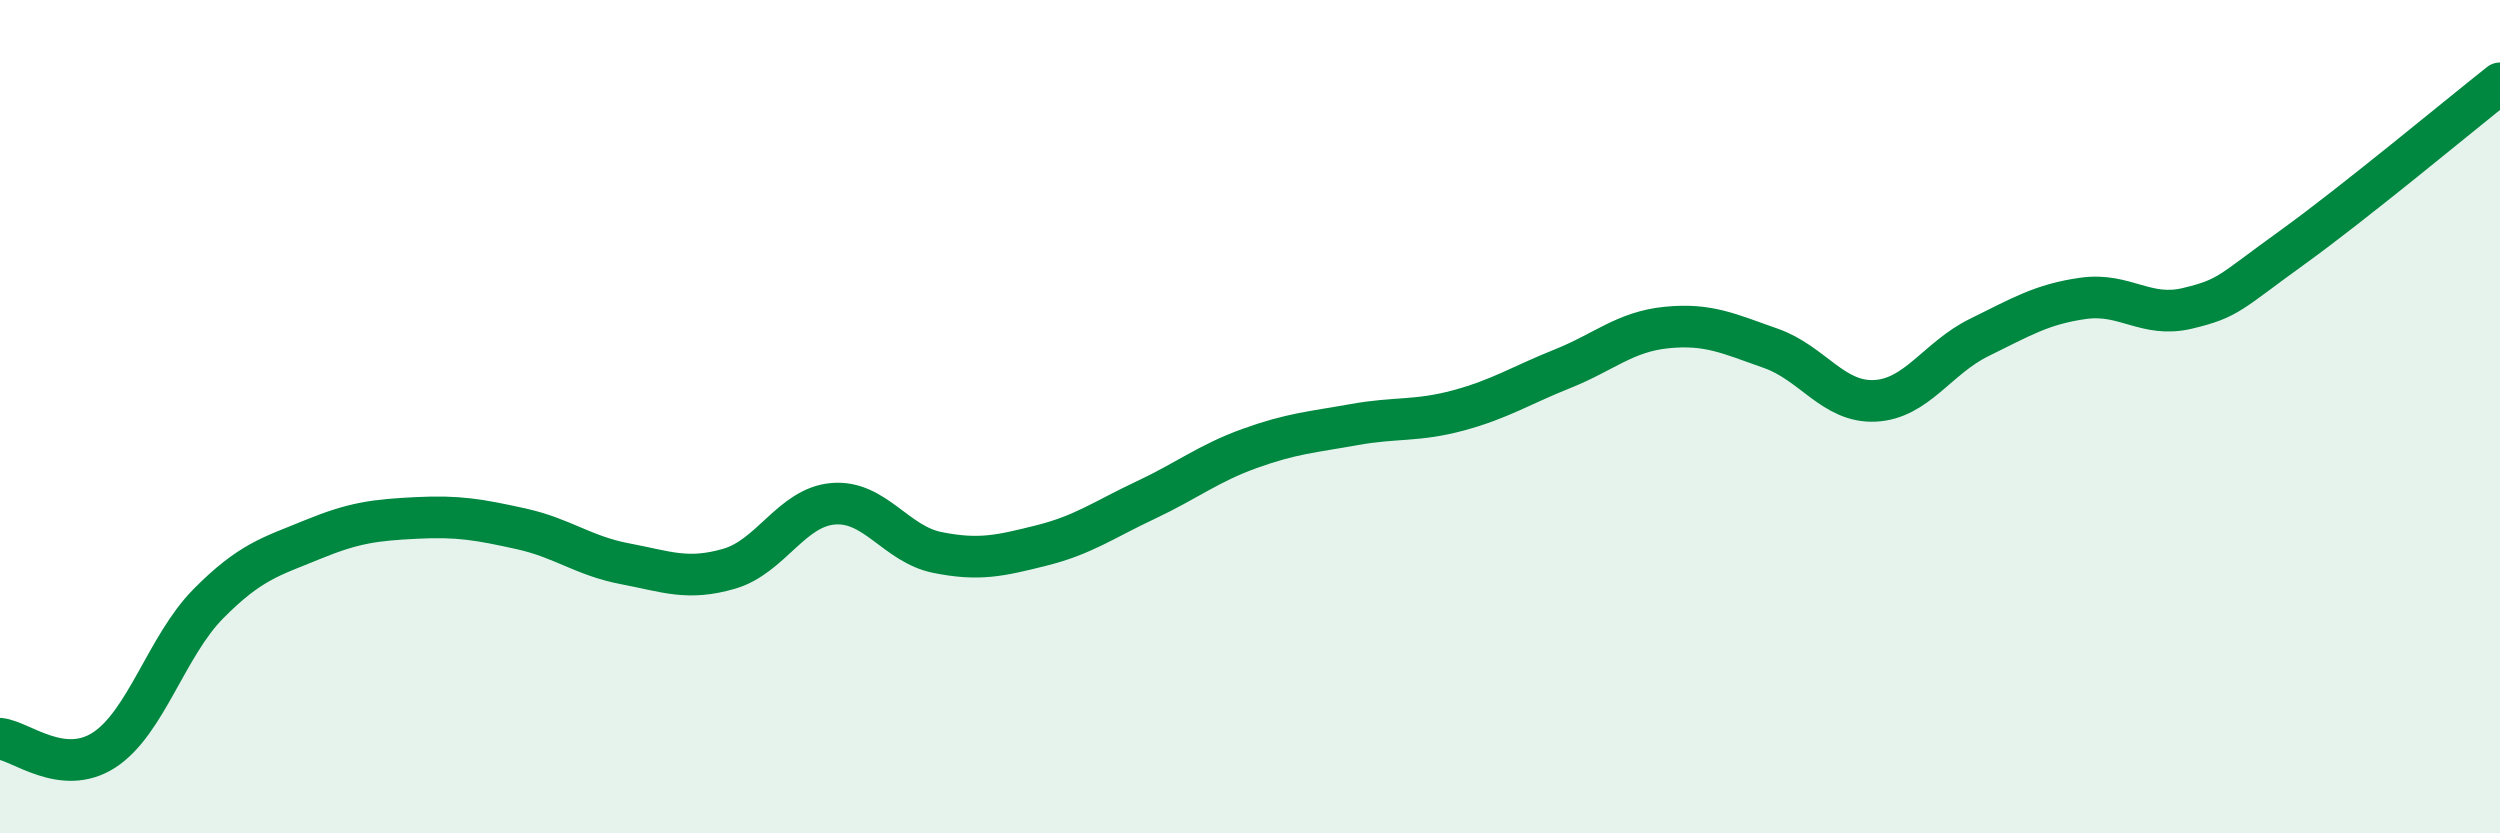 
    <svg width="60" height="20" viewBox="0 0 60 20" xmlns="http://www.w3.org/2000/svg">
      <path
        d="M 0,17.73 C 0.5,17.78 1.5,18.65 2.5,18 C 3.5,17.35 4,15.5 5,14.49 C 6,13.48 6.5,13.36 7.5,12.95 C 8.5,12.54 9,12.48 10,12.43 C 11,12.38 11.5,12.47 12.5,12.69 C 13.5,12.91 14,13.34 15,13.53 C 16,13.72 16.5,13.94 17.5,13.65 C 18.5,13.36 19,12.17 20,12.09 C 21,12.01 21.5,13.06 22.5,13.26 C 23.5,13.46 24,13.34 25,13.09 C 26,12.84 26.5,12.47 27.5,12 C 28.5,11.53 29,11.12 30,10.76 C 31,10.4 31.5,10.37 32.5,10.19 C 33.5,10.01 34,10.12 35,9.85 C 36,9.58 36.5,9.25 37.5,8.85 C 38.5,8.45 39,7.96 40,7.86 C 41,7.76 41.5,8.01 42.5,8.36 C 43.5,8.71 44,9.67 45,9.62 C 46,9.57 46.5,8.59 47.5,8.1 C 48.5,7.61 49,7.3 50,7.16 C 51,7.02 51.5,7.64 52.5,7.4 C 53.5,7.16 53.5,7.03 55,5.95 C 56.5,4.87 59,2.79 60,2L60 20L0 20Z"
        fill="#008740"
        opacity="0.1"
        stroke-linecap="round"
        stroke-linejoin="round"
      />
      <path
        d="M 0,17.73 C 0.5,17.78 1.5,18.65 2.5,18 C 3.5,17.35 4,15.5 5,14.49 C 6,13.48 6.5,13.36 7.5,12.95 C 8.5,12.54 9,12.48 10,12.43 C 11,12.38 11.5,12.47 12.5,12.69 C 13.5,12.91 14,13.34 15,13.53 C 16,13.72 16.5,13.94 17.5,13.65 C 18.5,13.36 19,12.17 20,12.09 C 21,12.01 21.5,13.06 22.5,13.26 C 23.5,13.46 24,13.34 25,13.09 C 26,12.84 26.5,12.47 27.5,12 C 28.5,11.53 29,11.12 30,10.76 C 31,10.4 31.5,10.37 32.5,10.19 C 33.5,10.01 34,10.12 35,9.85 C 36,9.58 36.5,9.25 37.5,8.85 C 38.5,8.45 39,7.96 40,7.86 C 41,7.76 41.5,8.01 42.5,8.36 C 43.5,8.71 44,9.67 45,9.62 C 46,9.57 46.5,8.59 47.5,8.1 C 48.5,7.61 49,7.3 50,7.16 C 51,7.02 51.5,7.64 52.5,7.4 C 53.5,7.16 53.5,7.03 55,5.95 C 56.5,4.87 59,2.79 60,2"
        stroke="#008740"
        stroke-width="1"
        fill="none"
        stroke-linecap="round"
        stroke-linejoin="round"
      />
    </svg>
  